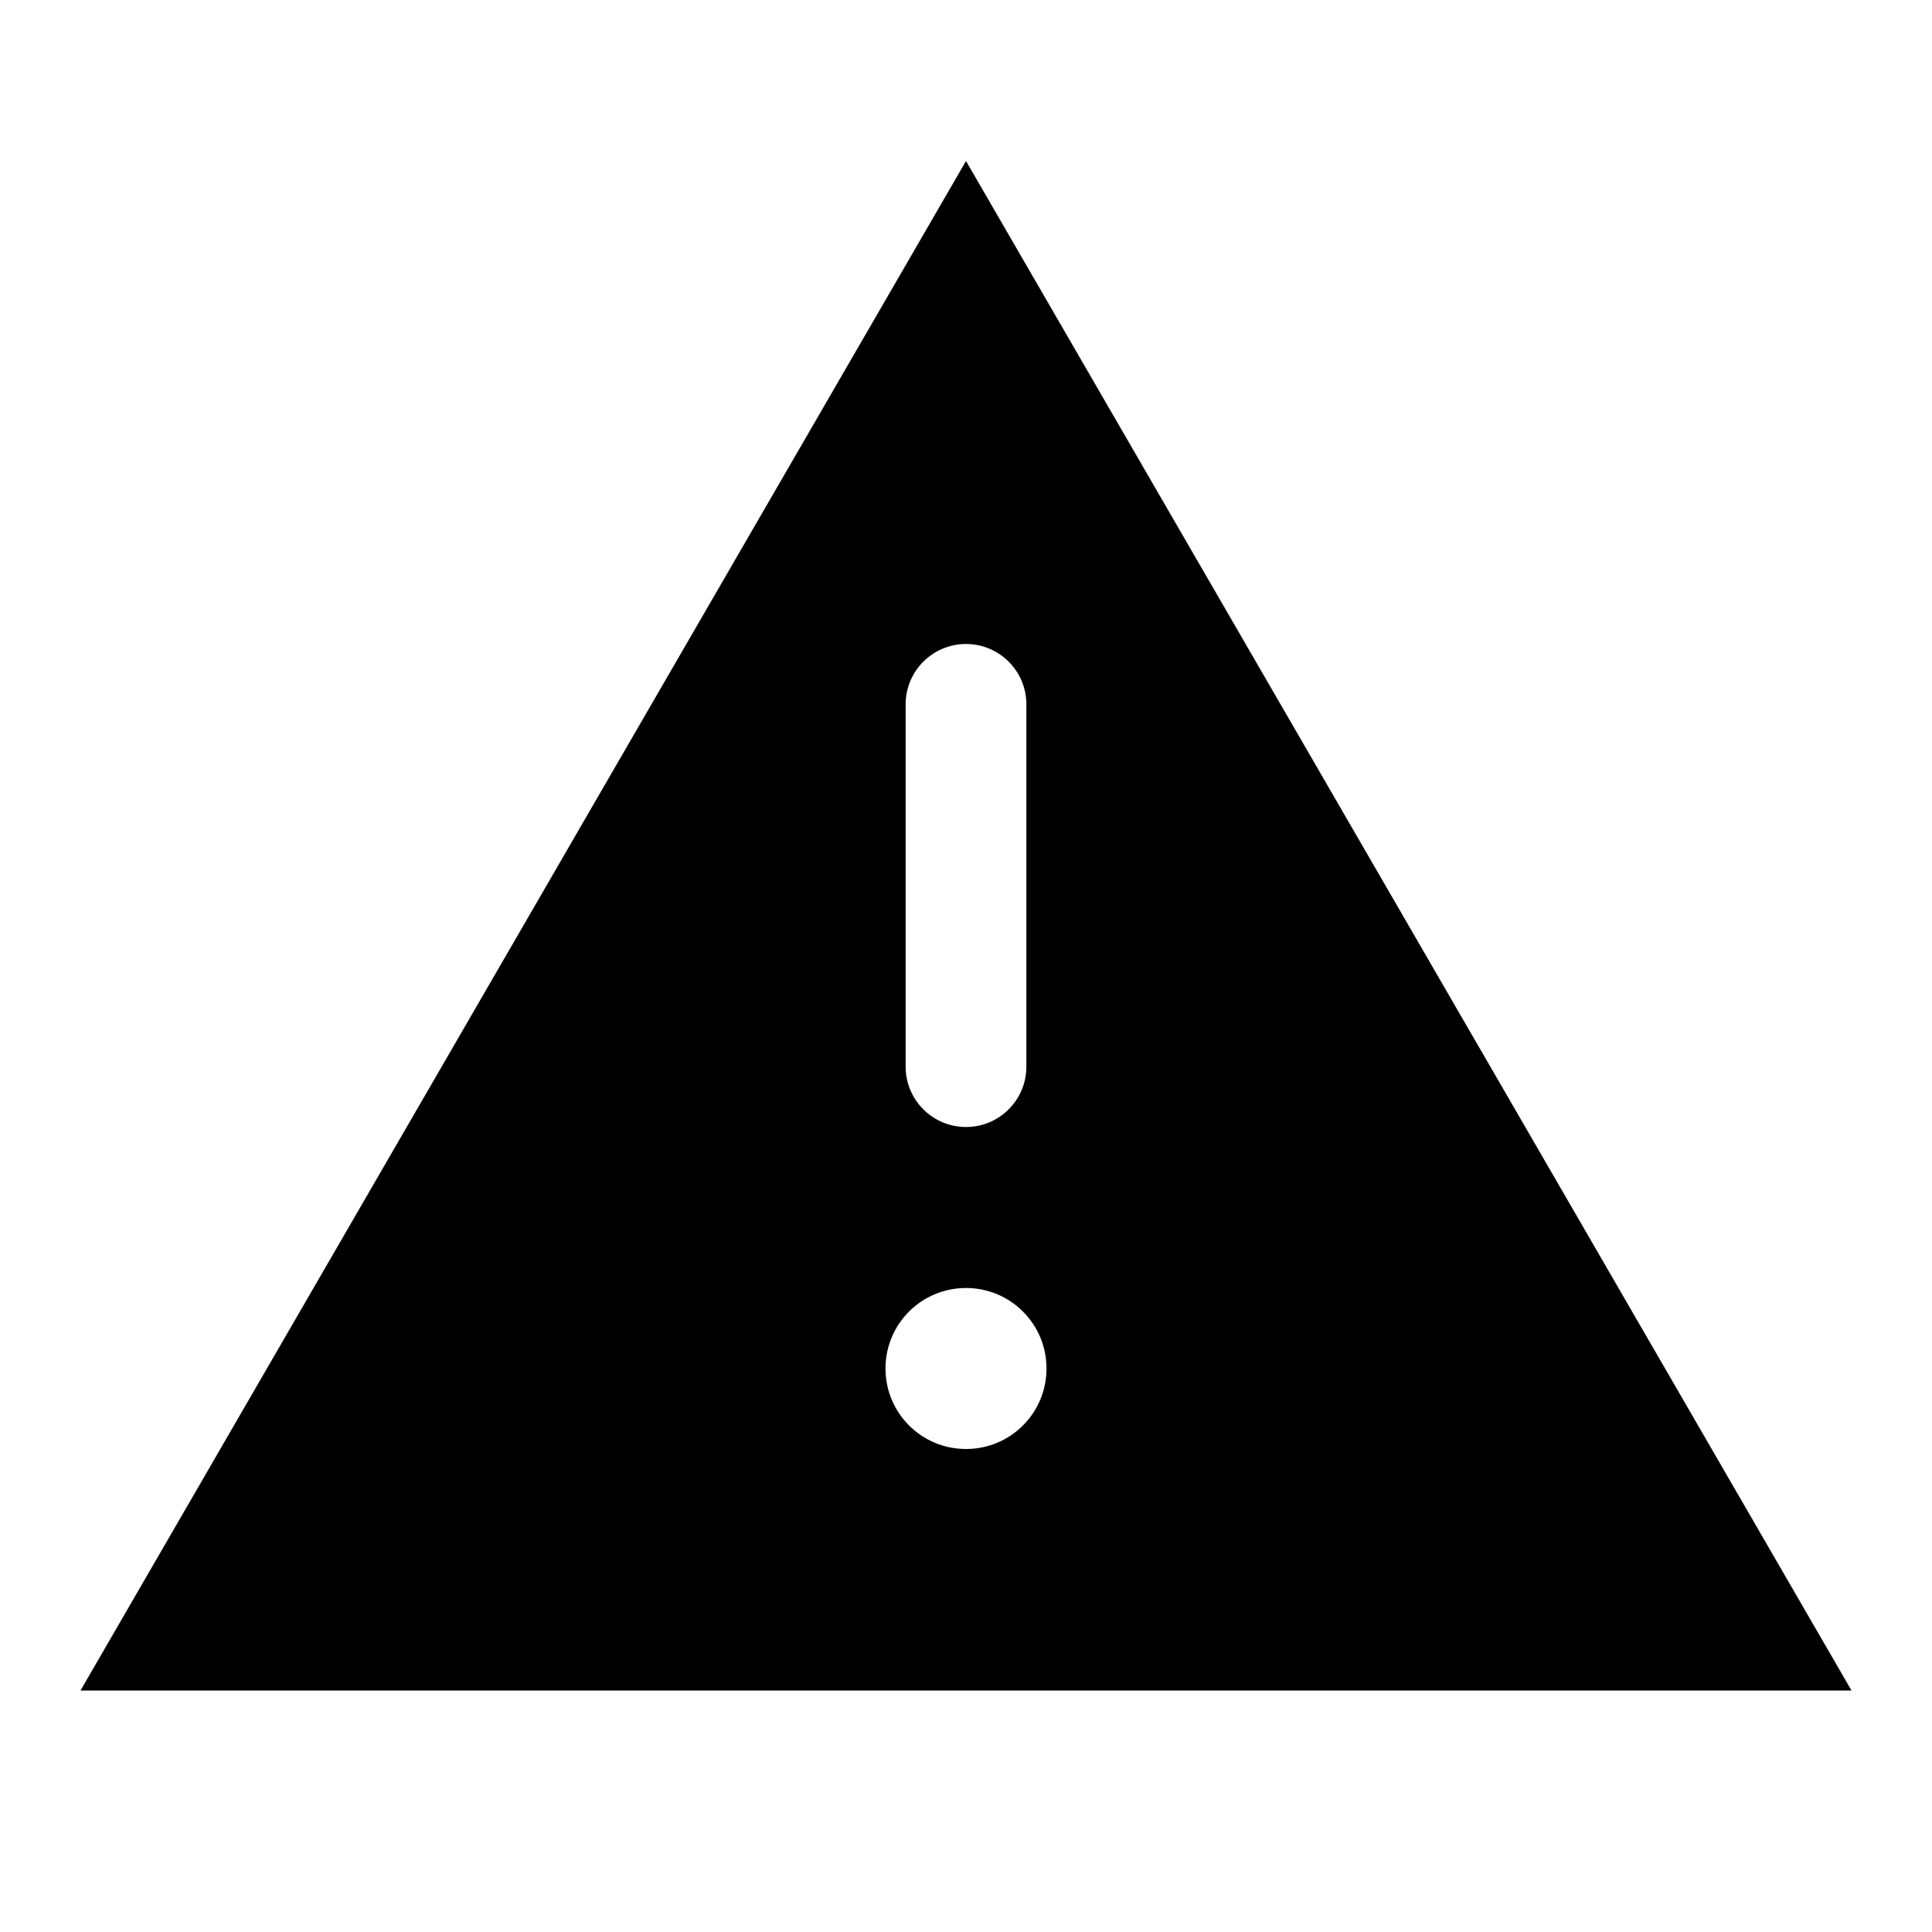 <svg xmlns="http://www.w3.org/2000/svg" viewBox="0 0 672 672"><!--! Font Awesome Pro 7.1.0 by @fontawesome - https://fontawesome.com License - https://fontawesome.com/license (Commercial License) Copyright 2025 Fonticons, Inc. --><path fill="currentColor" d="M28 588L336 56L644 588L28 588zM364 476C364 460.5 351.5 448 336 448C320.5 448 308 460.5 308 476C308 491.5 320.5 504 336 504C351.5 504 364 491.5 364 476zM357 245C357 233.4 347.6 224 336 224C324.4 224 315 233.4 315 245L315 371C315 382.6 324.4 392 336 392C347.6 392 357 382.6 357 371L357 245z"/></svg>
